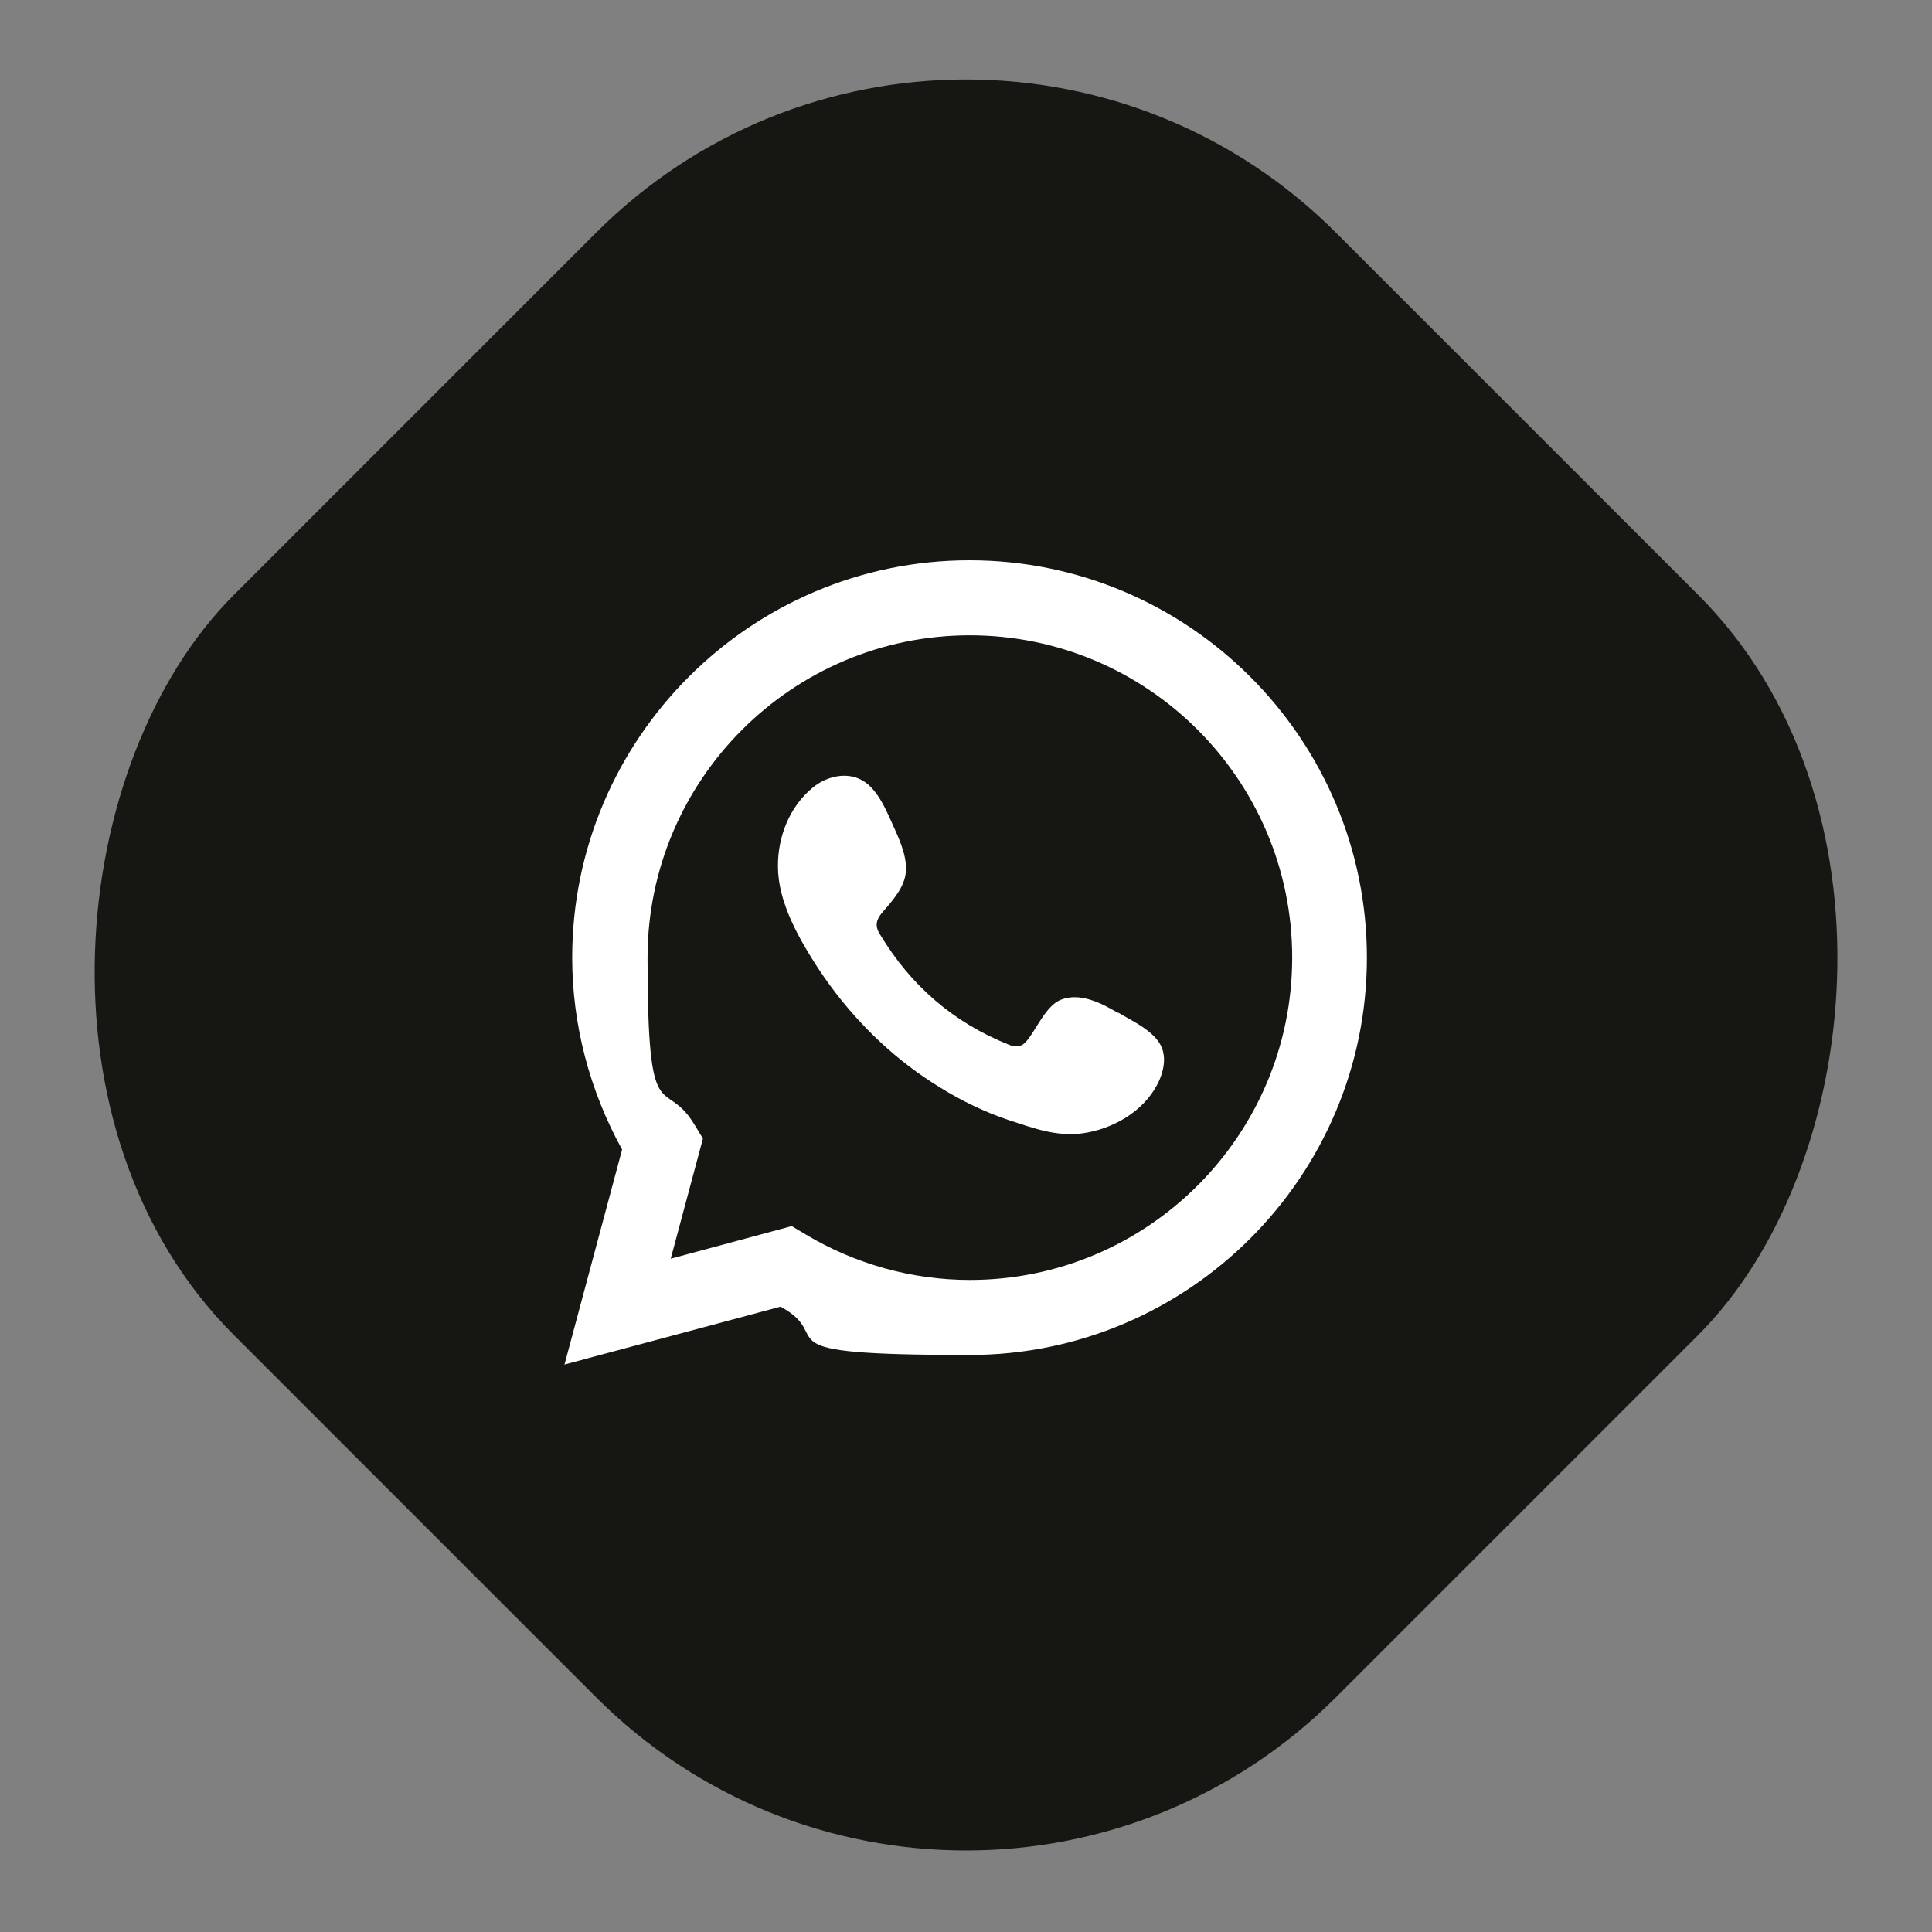 <?xml version="1.0" encoding="UTF-8"?>
<svg id="Warstwa_1" xmlns="http://www.w3.org/2000/svg" version="1.1" viewBox="0 0 600 600" width="48" height="48">
  <rect x="0" y="0" width="600" height="600" fill="#808080" stroke="none"/>
  <!-- Generator: Adobe Illustrator 29.1.0, SVG Export Plug-In . SVG Version: 2.1.0 Build 142)  -->
  <defs>
    <style>
      .st0, .st1 {
        fill: #fff;
      }

      .st1 {
        fill-rule: evenodd;
      }

      .st2 {
        fill: #161613;
      }
    </style>
  </defs>
  <rect class="st2" x="57.9" y="57.6" width="484.1" height="484.1" rx="162.5" ry="162.5" transform="translate(299.8 -124.3) rotate(45)"/>
  <g>
    <path class="st0" d="M175.3,423.8l17.9-66.8c-10.1-18.3-15.5-38.8-15.5-59.6,0-68,55.4-123.4,123.4-123.4s123.4,55.4,123.4,123.4-55.4,123.4-123.4,123.4-40.6-5.2-58.7-15l-67.2,18ZM245.9,380.8l4.2,2.5c15.5,9.3,33.2,14.2,51.1,14.2,55.2,0,100.1-44.9,100.1-100.1s-44.9-100.1-100.1-100.1-100.1,44.9-100.1,100.1,5.1,36.2,14.6,51.9l2.6,4.3-10,37.3,37.5-10.1Z"/>
    <path class="st1" d="M347.1,314.5c-5.1-3-11.7-6.4-17.7-4-4.6,1.9-7.5,9.1-10.5,12.7-1.5,1.9-3.3,2.2-5.7,1.2-17.2-6.9-30.4-18.4-39.9-34.2-1.6-2.5-1.3-4.4.6-6.7,2.9-3.4,6.5-7.2,7.3-11.8.8-4.6-1.4-9.9-3.2-13.9-2.4-5.2-5.1-12.6-10.3-15.5-4.8-2.7-11.1-1.2-15.3,2.3-7.3,6-10.9,15.4-10.8,24.6,0,2.6.4,5.3,1,7.8,1.5,6.1,4.3,11.8,7.5,17.3,2.4,4.1,5,8.1,7.8,11.9,9.2,12.5,20.7,23.4,34,31.5,6.6,4.1,13.8,7.6,21.2,10.1,8.3,2.7,15.7,5.6,24.7,3.9,9.4-1.8,18.6-7.6,22.4-16.6,1.1-2.7,1.7-5.7,1-8.5-1.3-5.8-9.2-9.3-13.9-12.1Z"/>
  </g>
</svg>
